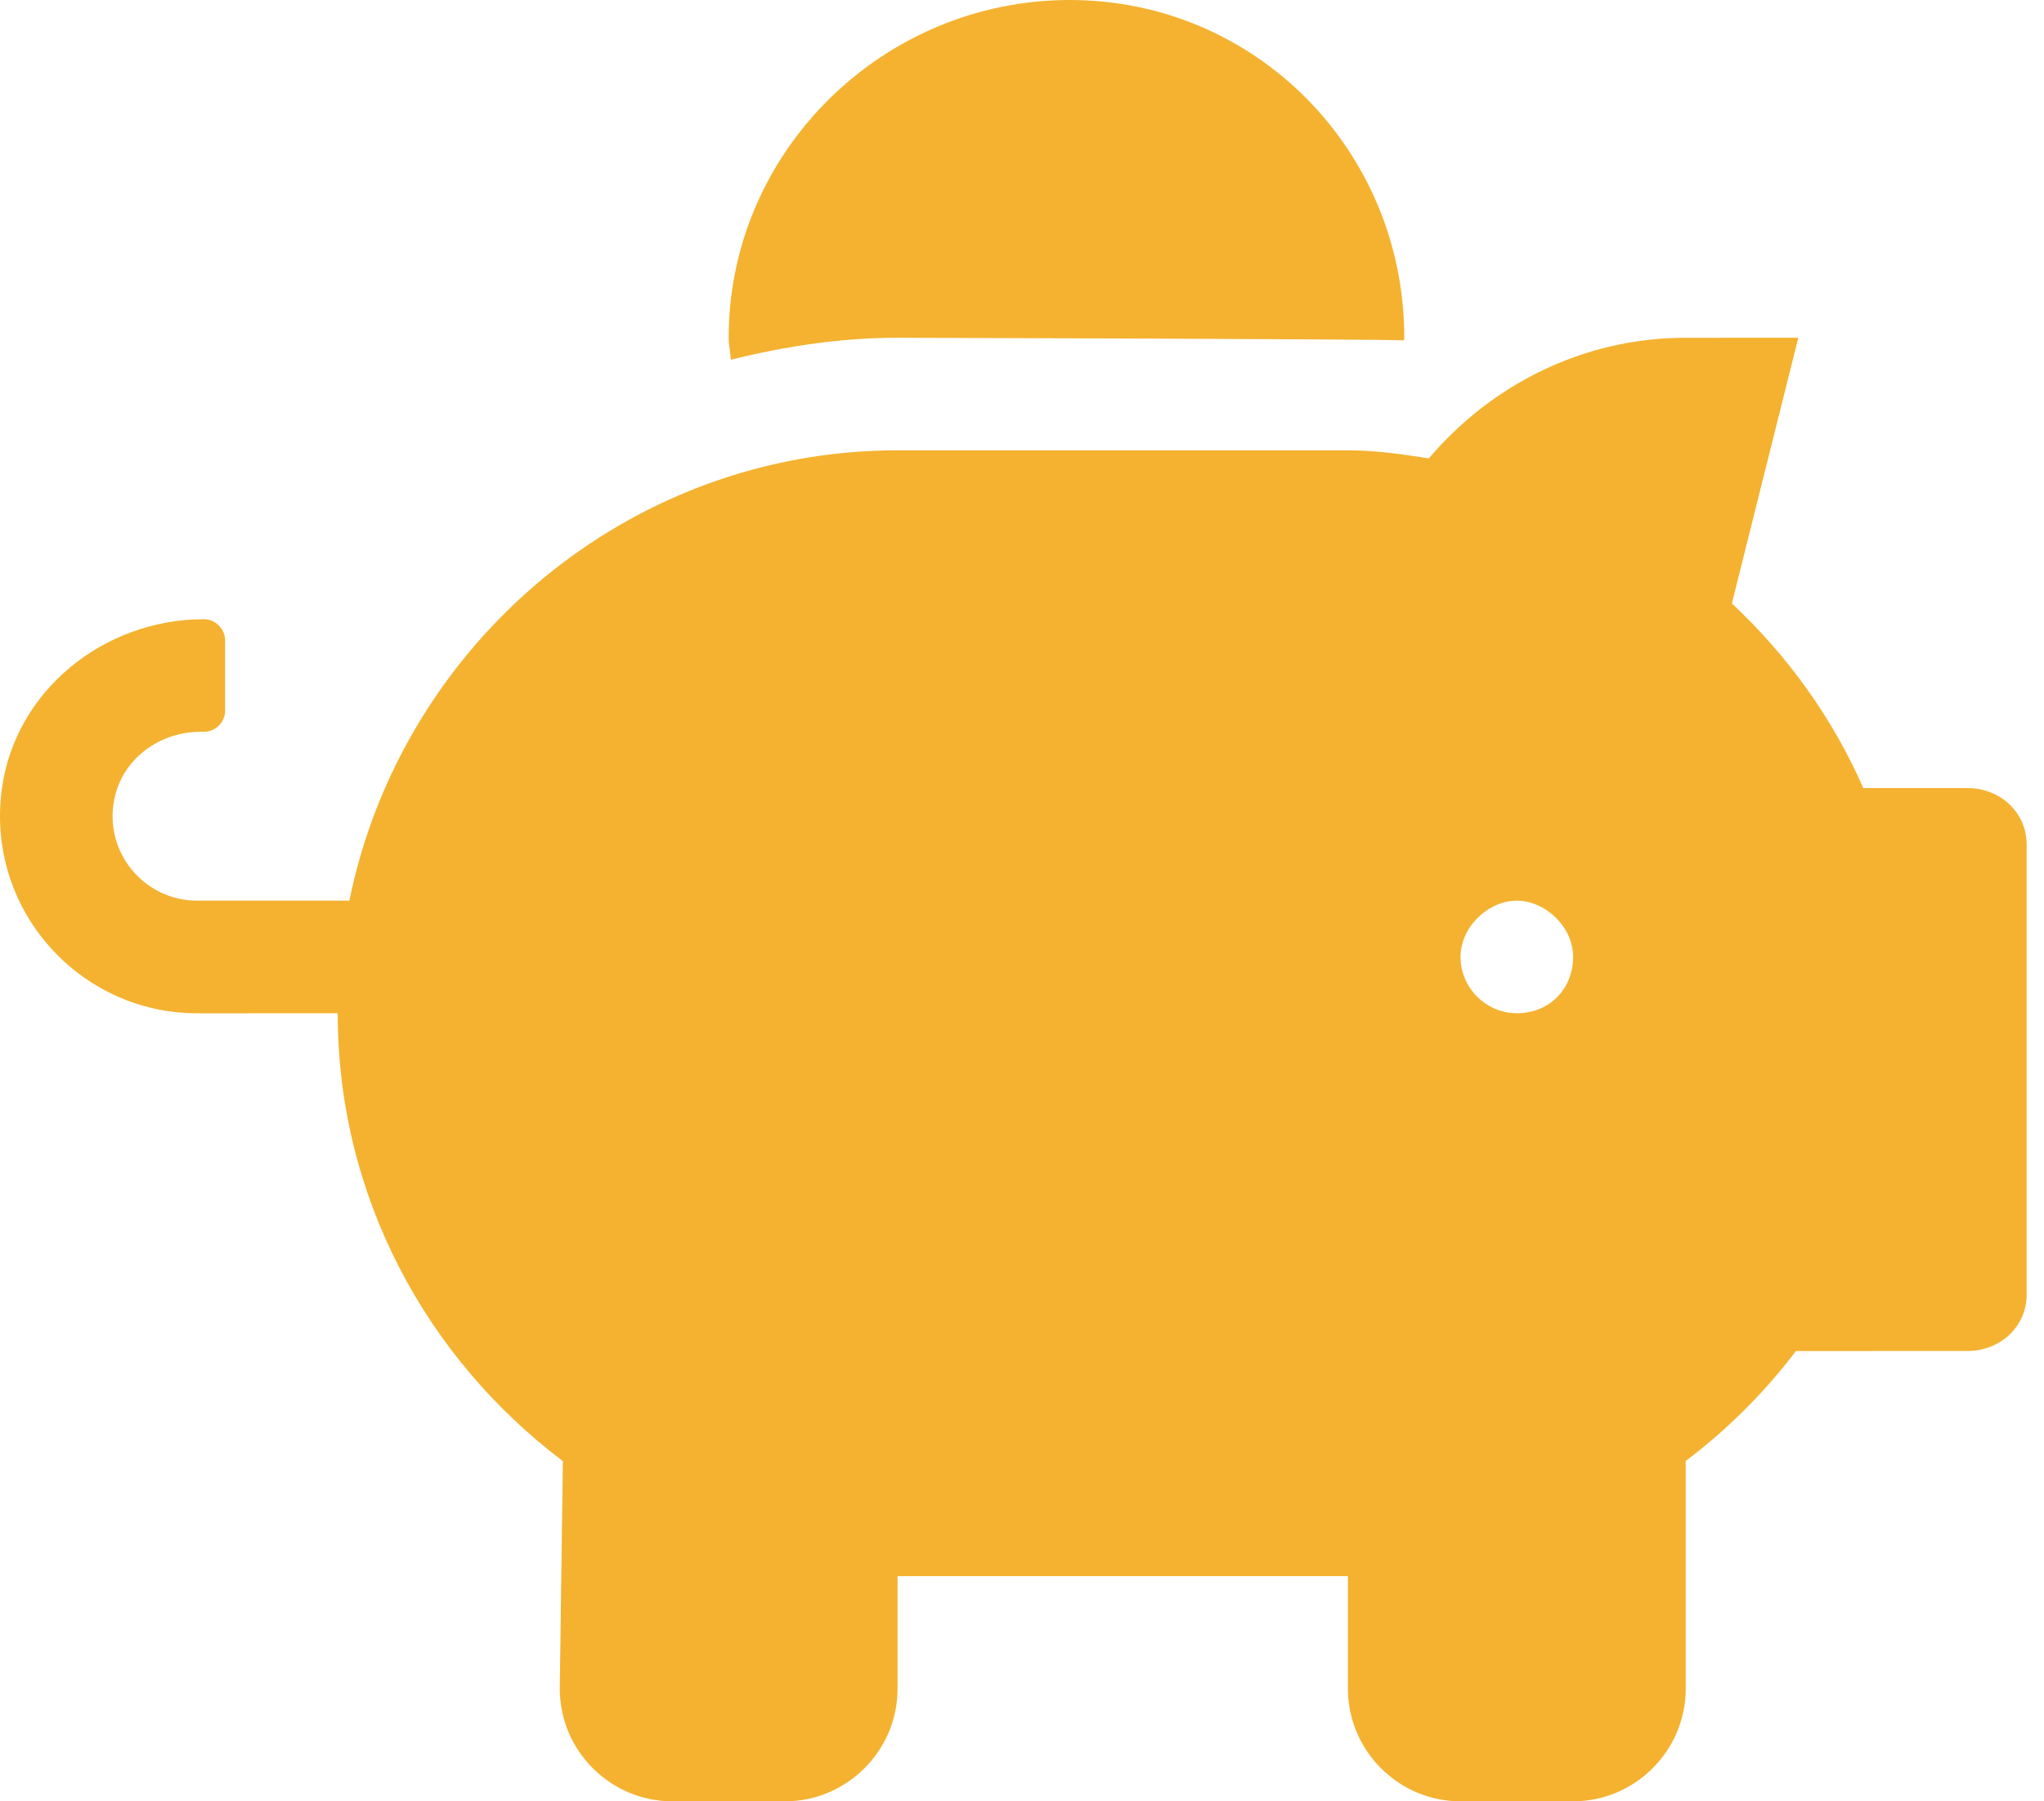 <?xml version="1.0" encoding="UTF-8"?>
<svg width="59px" height="52px" viewBox="0 0 59 52" version="1.1" xmlns="http://www.w3.org/2000/svg" xmlns:xlink="http://www.w3.org/1999/xlink">
    <title>piggy_bank_icon</title>
    <g id="Page-1" stroke="none" stroke-width="1" fill="none" fill-rule="evenodd">
        <g id="GME-Salary-Benefits-Perks" transform="translate(-181, -1588)" fill="#F4B230" fill-rule="nonzero">
            <g id="Featured-Benefits" transform="translate(149, 1165)">
                <g id="piggy_bank_icon" transform="translate(32, 423)">
                    <path d="M25.908,9.75 C25.908,9.75 40.005,9.788 40.523,9.826 C40.523,9.801 40.535,9.775 40.535,9.75 C40.535,4.367 36.26,0 30.877,0 C25.494,0 21.033,4.367 21.033,9.75 C21.033,9.966 21.084,10.169 21.096,10.385 C22.719,9.979 24.334,9.75 25.908,9.75 Z M56.783,22.75 L53.784,22.75 C52.895,20.719 51.59,18.918 49.99,17.42 L51.908,9.75 L48.658,9.751 C45.674,9.751 43.033,11.125 41.244,13.232 C40.563,13.132 39.802,13 38.908,13 L25.908,13 C18.138,13 11.598,18.586 10.084,26 L5.685,26 C4.187,26 2.993,24.628 3.298,23.079 C3.527,21.907 4.606,21.125 5.787,21.125 L5.889,21.125 C6.219,21.125 6.498,20.846 6.498,20.516 L6.498,18.484 C6.498,18.159 6.219,17.875 5.889,17.875 C2.994,17.875 0.416,19.945 0.048,22.814 C-0.396,26.28 2.309,29.251 5.686,29.251 L9.748,29.25 C9.748,34.557 12.324,39.216 16.247,42.179 L16.158,48.75 C16.158,50.538 17.62,52 19.408,52 L22.658,52 C24.445,52 25.908,50.538 25.908,48.75 L25.908,45.5 L38.908,45.5 L38.908,48.75 C38.908,50.538 40.37,52 42.158,52 L45.408,52 C47.195,52 48.658,50.538 48.658,48.75 L48.658,42.176 C49.851,41.274 50.925,40.207 51.839,39.001 L56.783,39 C57.768,39 58.499,38.269 58.499,37.375 L58.499,24.375 C58.499,23.481 57.768,22.75 56.783,22.75 Z M43.783,29.25 C42.894,29.25 42.158,28.514 42.158,27.625 C42.158,26.736 42.98,26 43.783,26 C44.585,26 45.408,26.736 45.408,27.625 C45.408,28.514 44.758,29.25 43.783,29.25 Z" id="Shape"></path>
                </g>
            </g>
        </g>
    </g>
</svg>